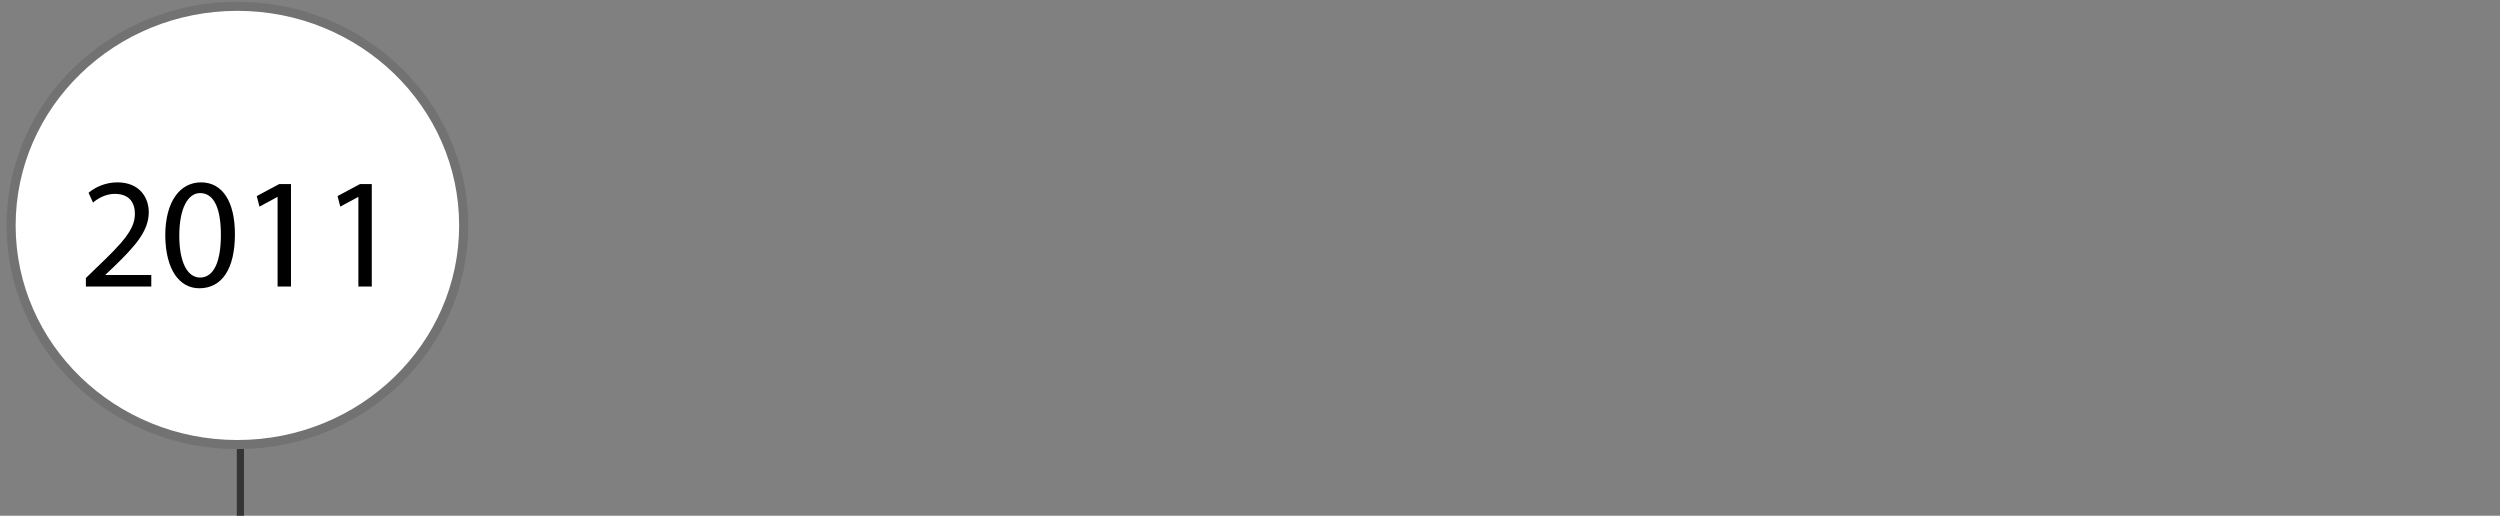 <svg xmlns="http://www.w3.org/2000/svg" width="349" height="72" viewBox="0 0 349 72" fill="none"><rect x="0" y="0" width="349" height="72" fill="#808080" stroke="none"/><path d="M33.558 72V62" stroke="#353535"></path><g clip-path="url(#clip0_2_93)"><path d="M64.73 31.47C64.73 48.37 50.582 62.06 33.14 62.06C15.698 62.06 1.55 48.36 1.55 31.47C1.55 14.58 15.698 0.88 33.14 0.88C50.582 0.88 64.73 14.58 64.73 31.47Z" fill="white"></path><path d="M64.73 31.47C64.73 48.37 50.582 62.06 33.14 62.06C15.698 62.06 1.55 48.36 1.55 31.47C1.55 14.58 15.698 0.88 33.14 0.88C50.582 0.88 64.73 14.58 64.73 31.47Z" stroke="#727272" stroke-width="1.27" stroke-miterlimit="10"></path><path d="M21.12 40H11.99V38.812L13.508 37.338C17.16 33.862 18.832 32.014 18.832 29.858C18.832 28.406 18.15 27.064 16.016 27.064C14.718 27.064 13.64 27.724 12.98 28.274L12.364 26.91C13.332 26.096 14.762 25.458 16.39 25.458C19.47 25.458 20.768 27.57 20.768 29.616C20.768 32.256 18.854 34.39 15.84 37.294L14.718 38.35V38.394H21.12V40ZM28.065 25.458C31.057 25.458 32.795 28.142 32.795 32.696C32.795 37.558 30.969 40.242 27.823 40.242C25.029 40.242 23.115 37.624 23.071 32.894C23.071 28.076 25.161 25.458 28.065 25.458ZM27.933 26.954C26.261 26.954 25.029 29.022 25.029 32.916C25.029 36.634 26.173 38.746 27.933 38.746C29.891 38.746 30.837 36.436 30.837 32.784C30.837 29.264 29.957 26.954 27.933 26.954ZM38.751 40V27.504H38.707L36.221 28.846L35.847 27.372L38.971 25.7H40.621V40H38.751ZM50.03 40V27.504H49.986L47.5 28.846L47.126 27.372L50.25 25.7H51.9V40H50.03Z" fill="black"></path></g><defs><clipPath id="clip0_2_93"><rect width="349" height="63" fill="white"></rect></clipPath></defs></svg>